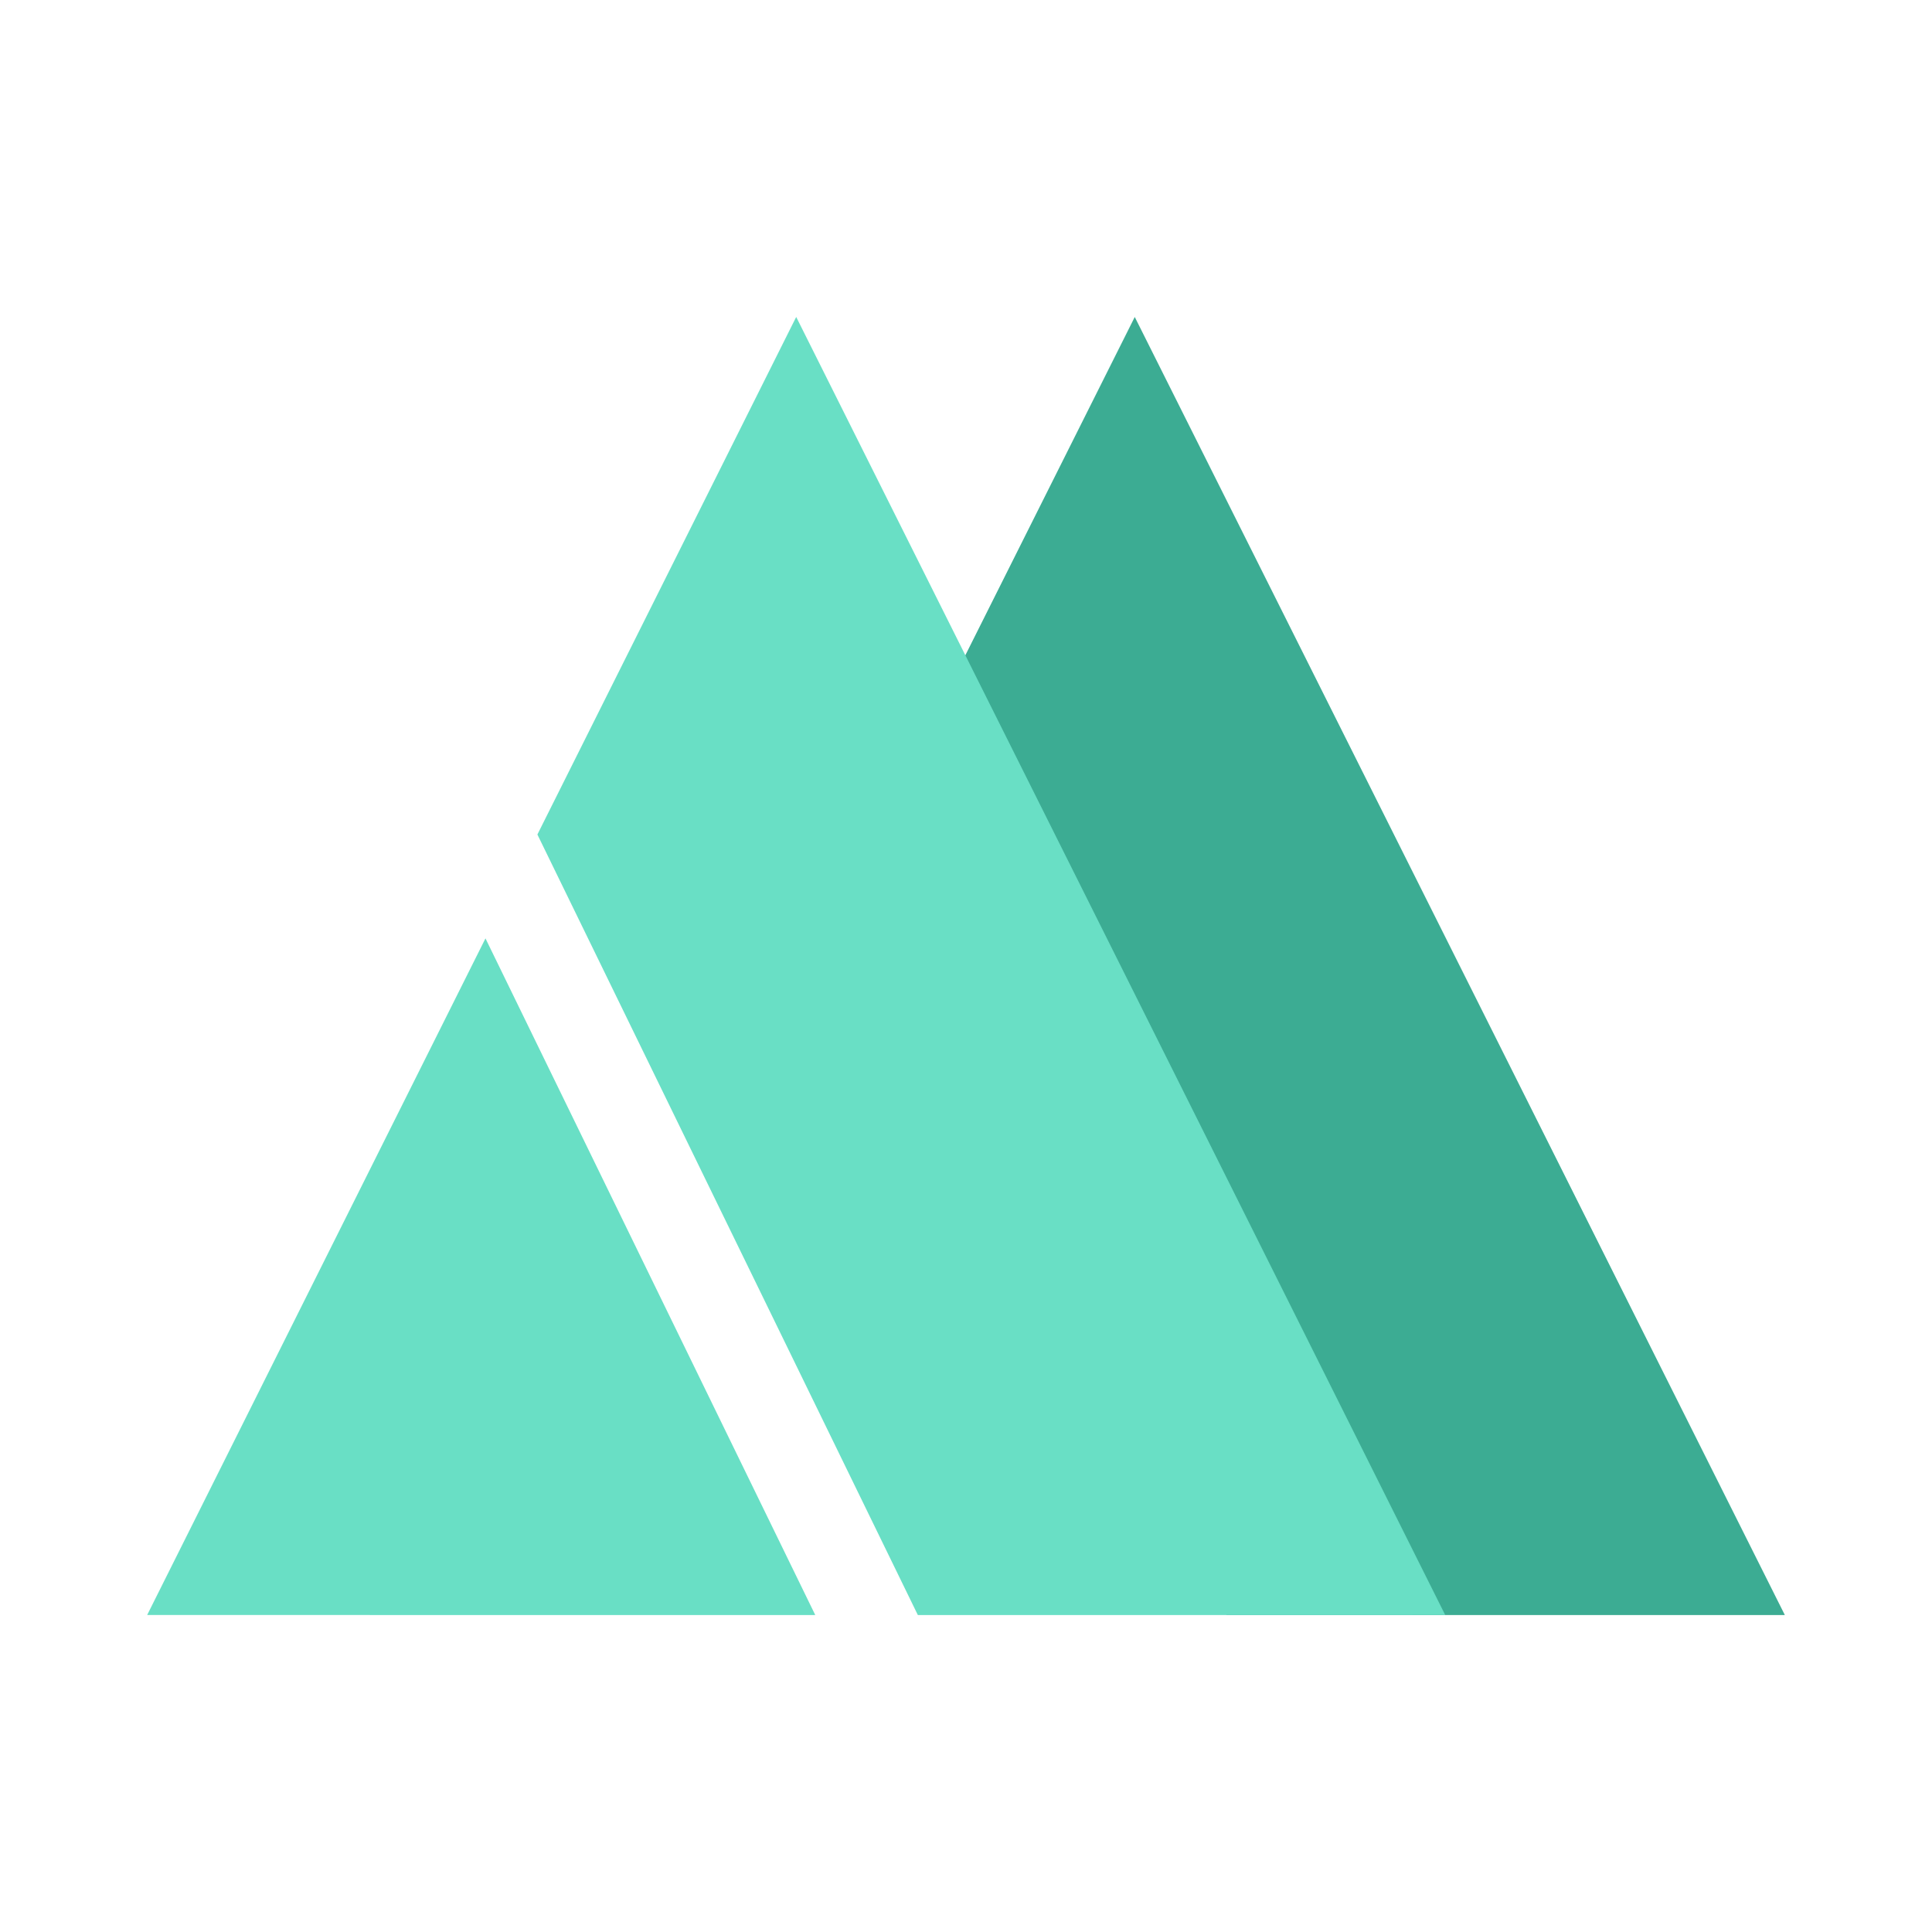 <svg xmlns="http://www.w3.org/2000/svg" width="120" height="120" viewBox="0 0 120 120">
    <g fill="none" fill-rule="evenodd">
        <path fill="#3CAC93" d="M70.482 19.688l40.377 80.624H76.184L53.438 53.72l17.044-34.032z"/>
        <path fill="#69DFC5" d="M30.154 58.286l20.483 42.026H9.14l21.013-42.026zm19.3-38.599l40.312 80.626H57.009l-23.63-48.48 16.074-32.145z"/>
    </g>
</svg>
